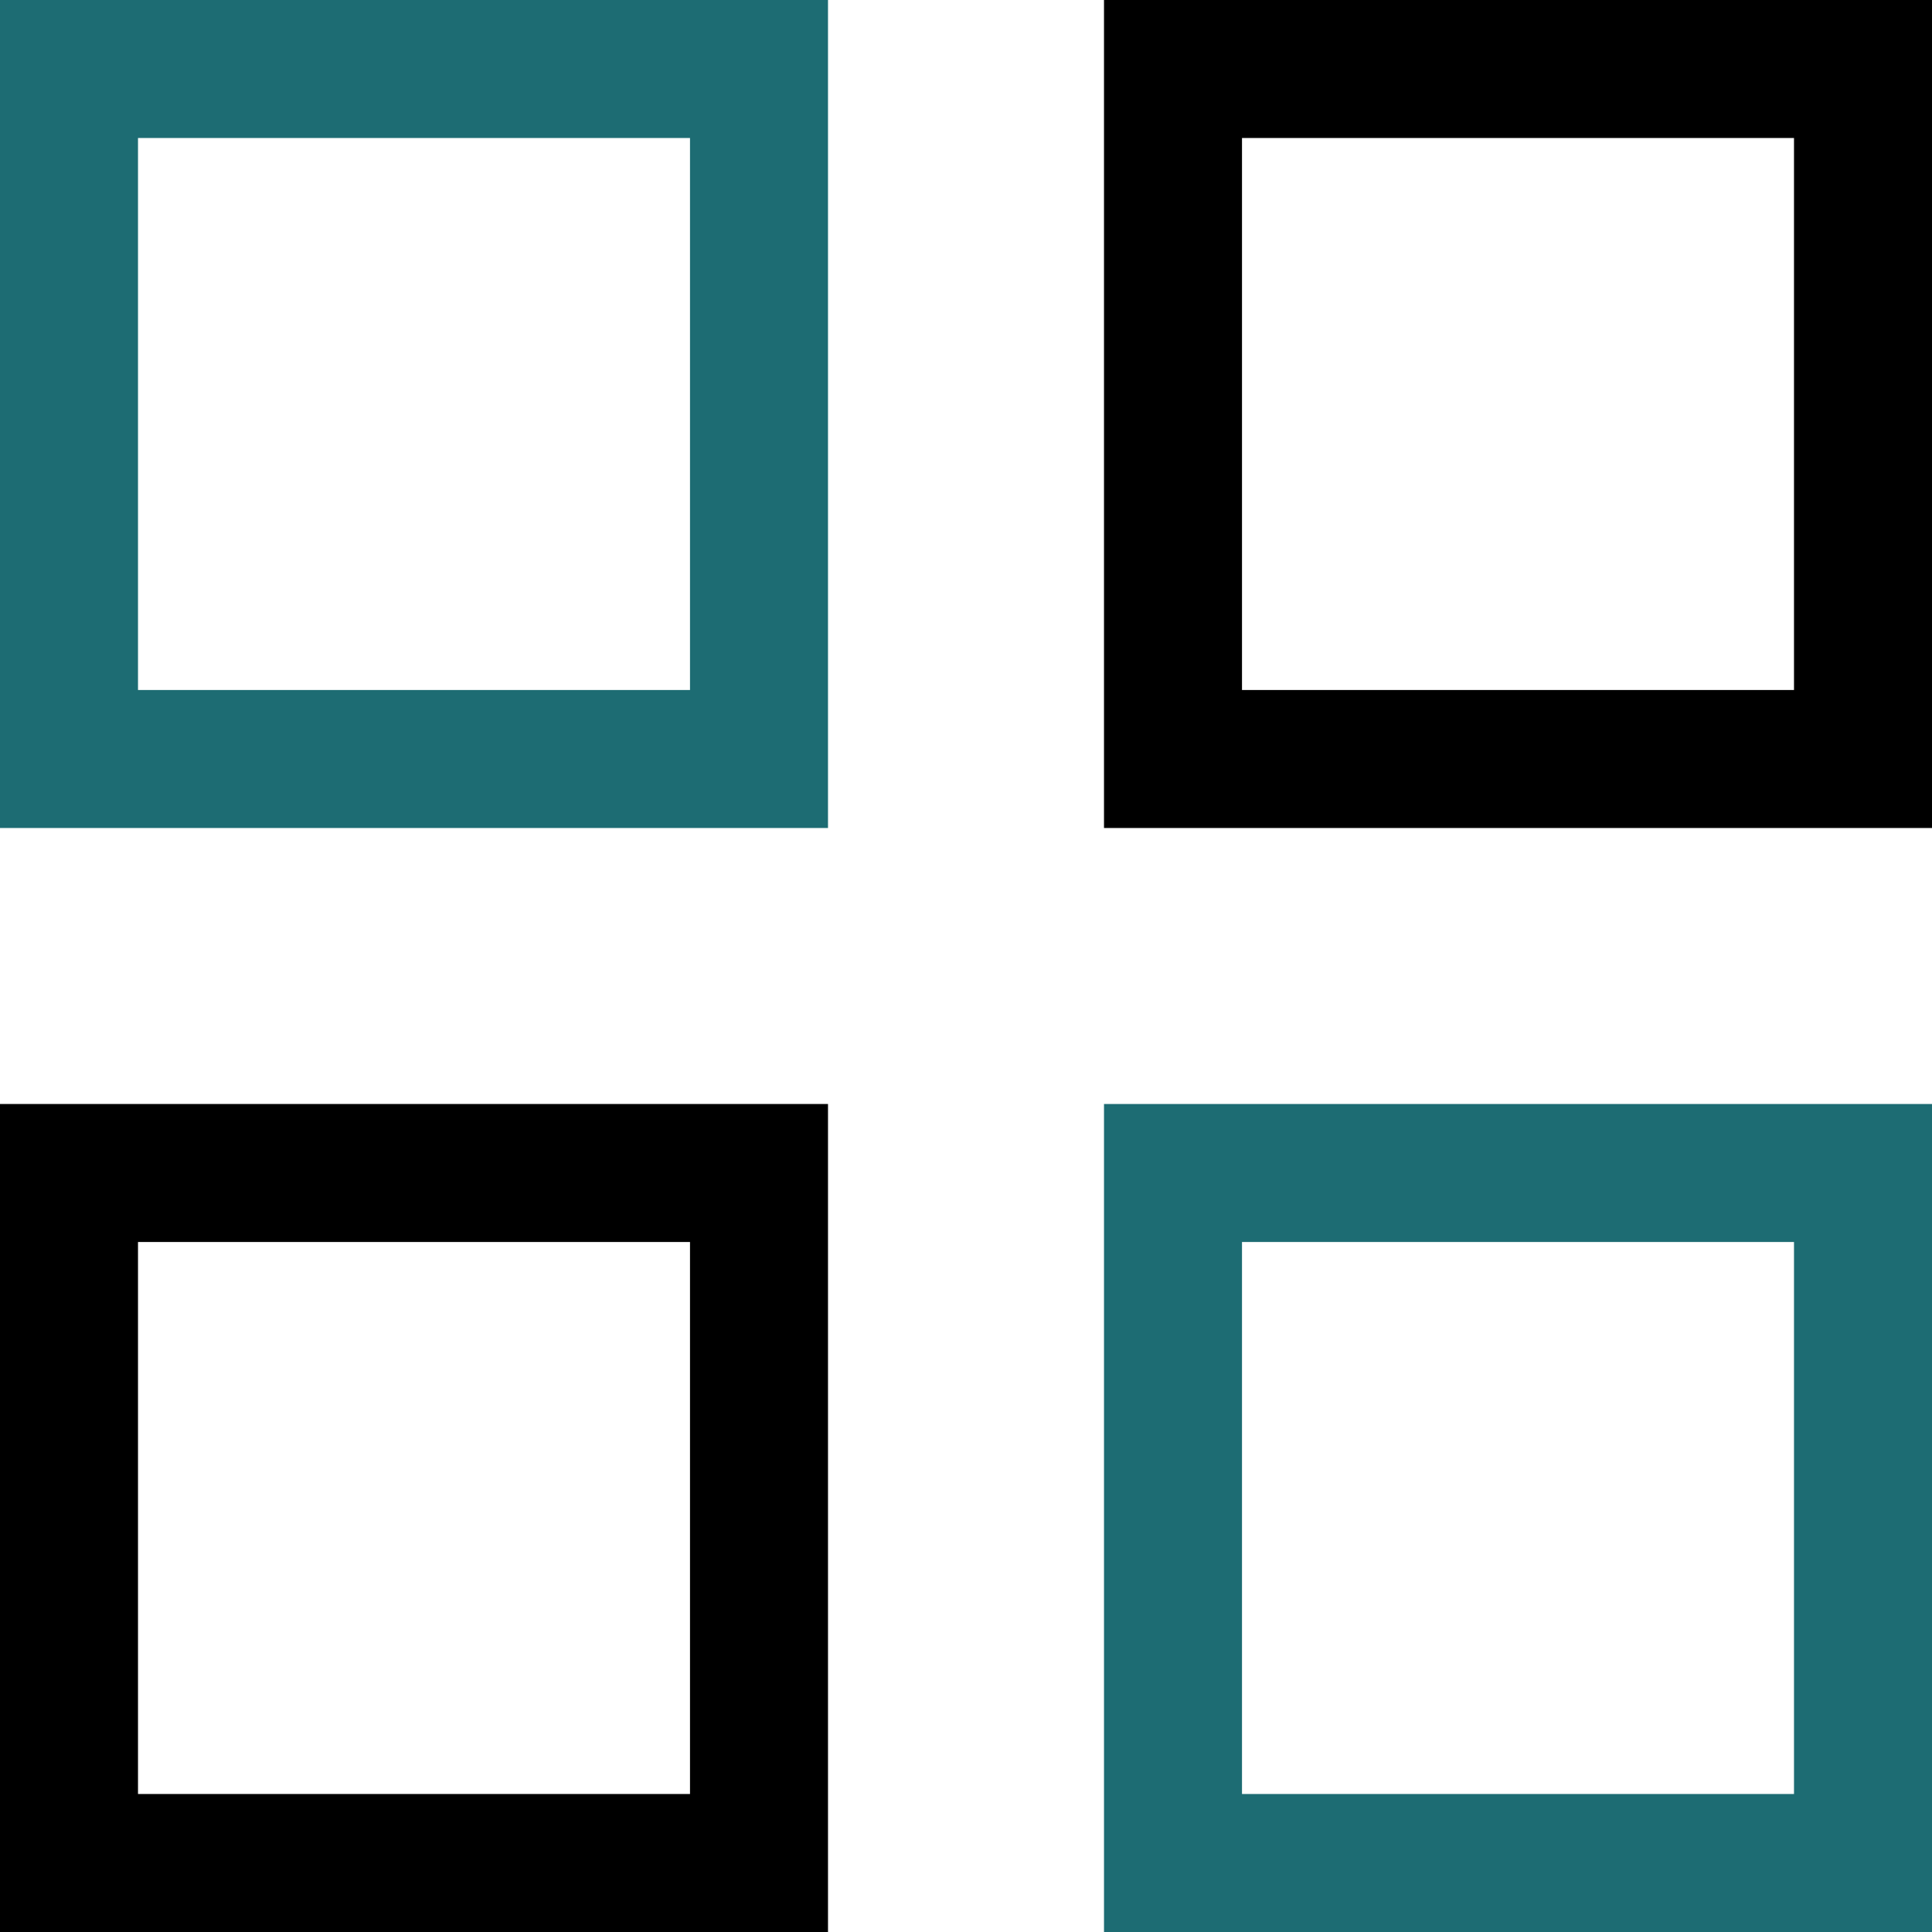 <?xml version="1.0" encoding="UTF-8"?> <svg xmlns="http://www.w3.org/2000/svg" viewBox="1989.5 2489.5 21 21" width="21" height="21" data-guides="{&quot;vertical&quot;:[],&quot;horizontal&quot;:[]}"><path color="rgb(51, 51, 51)" font-size-adjust="none" stroke-width="1.5" stroke="#1d6c73" x="0.75" y="0.75" width="7.5" height="7.5" id="tSvg16cb8615814" title="Rectangle 1" fill="none" fill-opacity="1" stroke-opacity="1" d="M 1990.25 2490.25L 1997.75 2490.25L 1997.75 2497.75L 1990.25 2497.75Z" style="transform: rotate(0deg); transform-origin: 1994px 2494px;"></path><path color="rgb(51, 51, 51)" font-size-adjust="none" stroke-width="1.5" stroke="black" x="12.75" y="0.75" width="7.5" height="7.5" id="tSvg18402d62cd" title="Rectangle 2" fill="none" fill-opacity="1" stroke-opacity="1" d="M 2002.25 2490.25L 2009.75 2490.25L 2009.75 2497.75L 2002.25 2497.75Z" style="transform: rotate(0deg); transform-origin: 2006px 2494px;"></path><path color="rgb(51, 51, 51)" font-size-adjust="none" stroke-width="1.5" stroke="black" x="0.75" y="12.75" width="7.5" height="7.5" id="tSvg8993d27972" title="Rectangle 3" fill="none" fill-opacity="1" stroke-opacity="1" d="M 1990.25 2502.25L 1997.75 2502.25L 1997.75 2509.75L 1990.25 2509.75Z" style="transform: rotate(0deg); transform-origin: 1994px 2506px;"></path><path color="rgb(51, 51, 51)" font-size-adjust="none" stroke-width="1.5" stroke="#1d6c73" x="12.75" y="12.75" width="7.5" height="7.5" id="tSvg151279e6ec3" title="Rectangle 4" fill="none" fill-opacity="1" stroke-opacity="1" d="M 2002.25 2502.25L 2009.75 2502.25L 2009.75 2509.75L 2002.25 2509.75Z" style="transform: rotate(0deg); transform-origin: 2006px 2506px;"></path><defs></defs></svg> 
